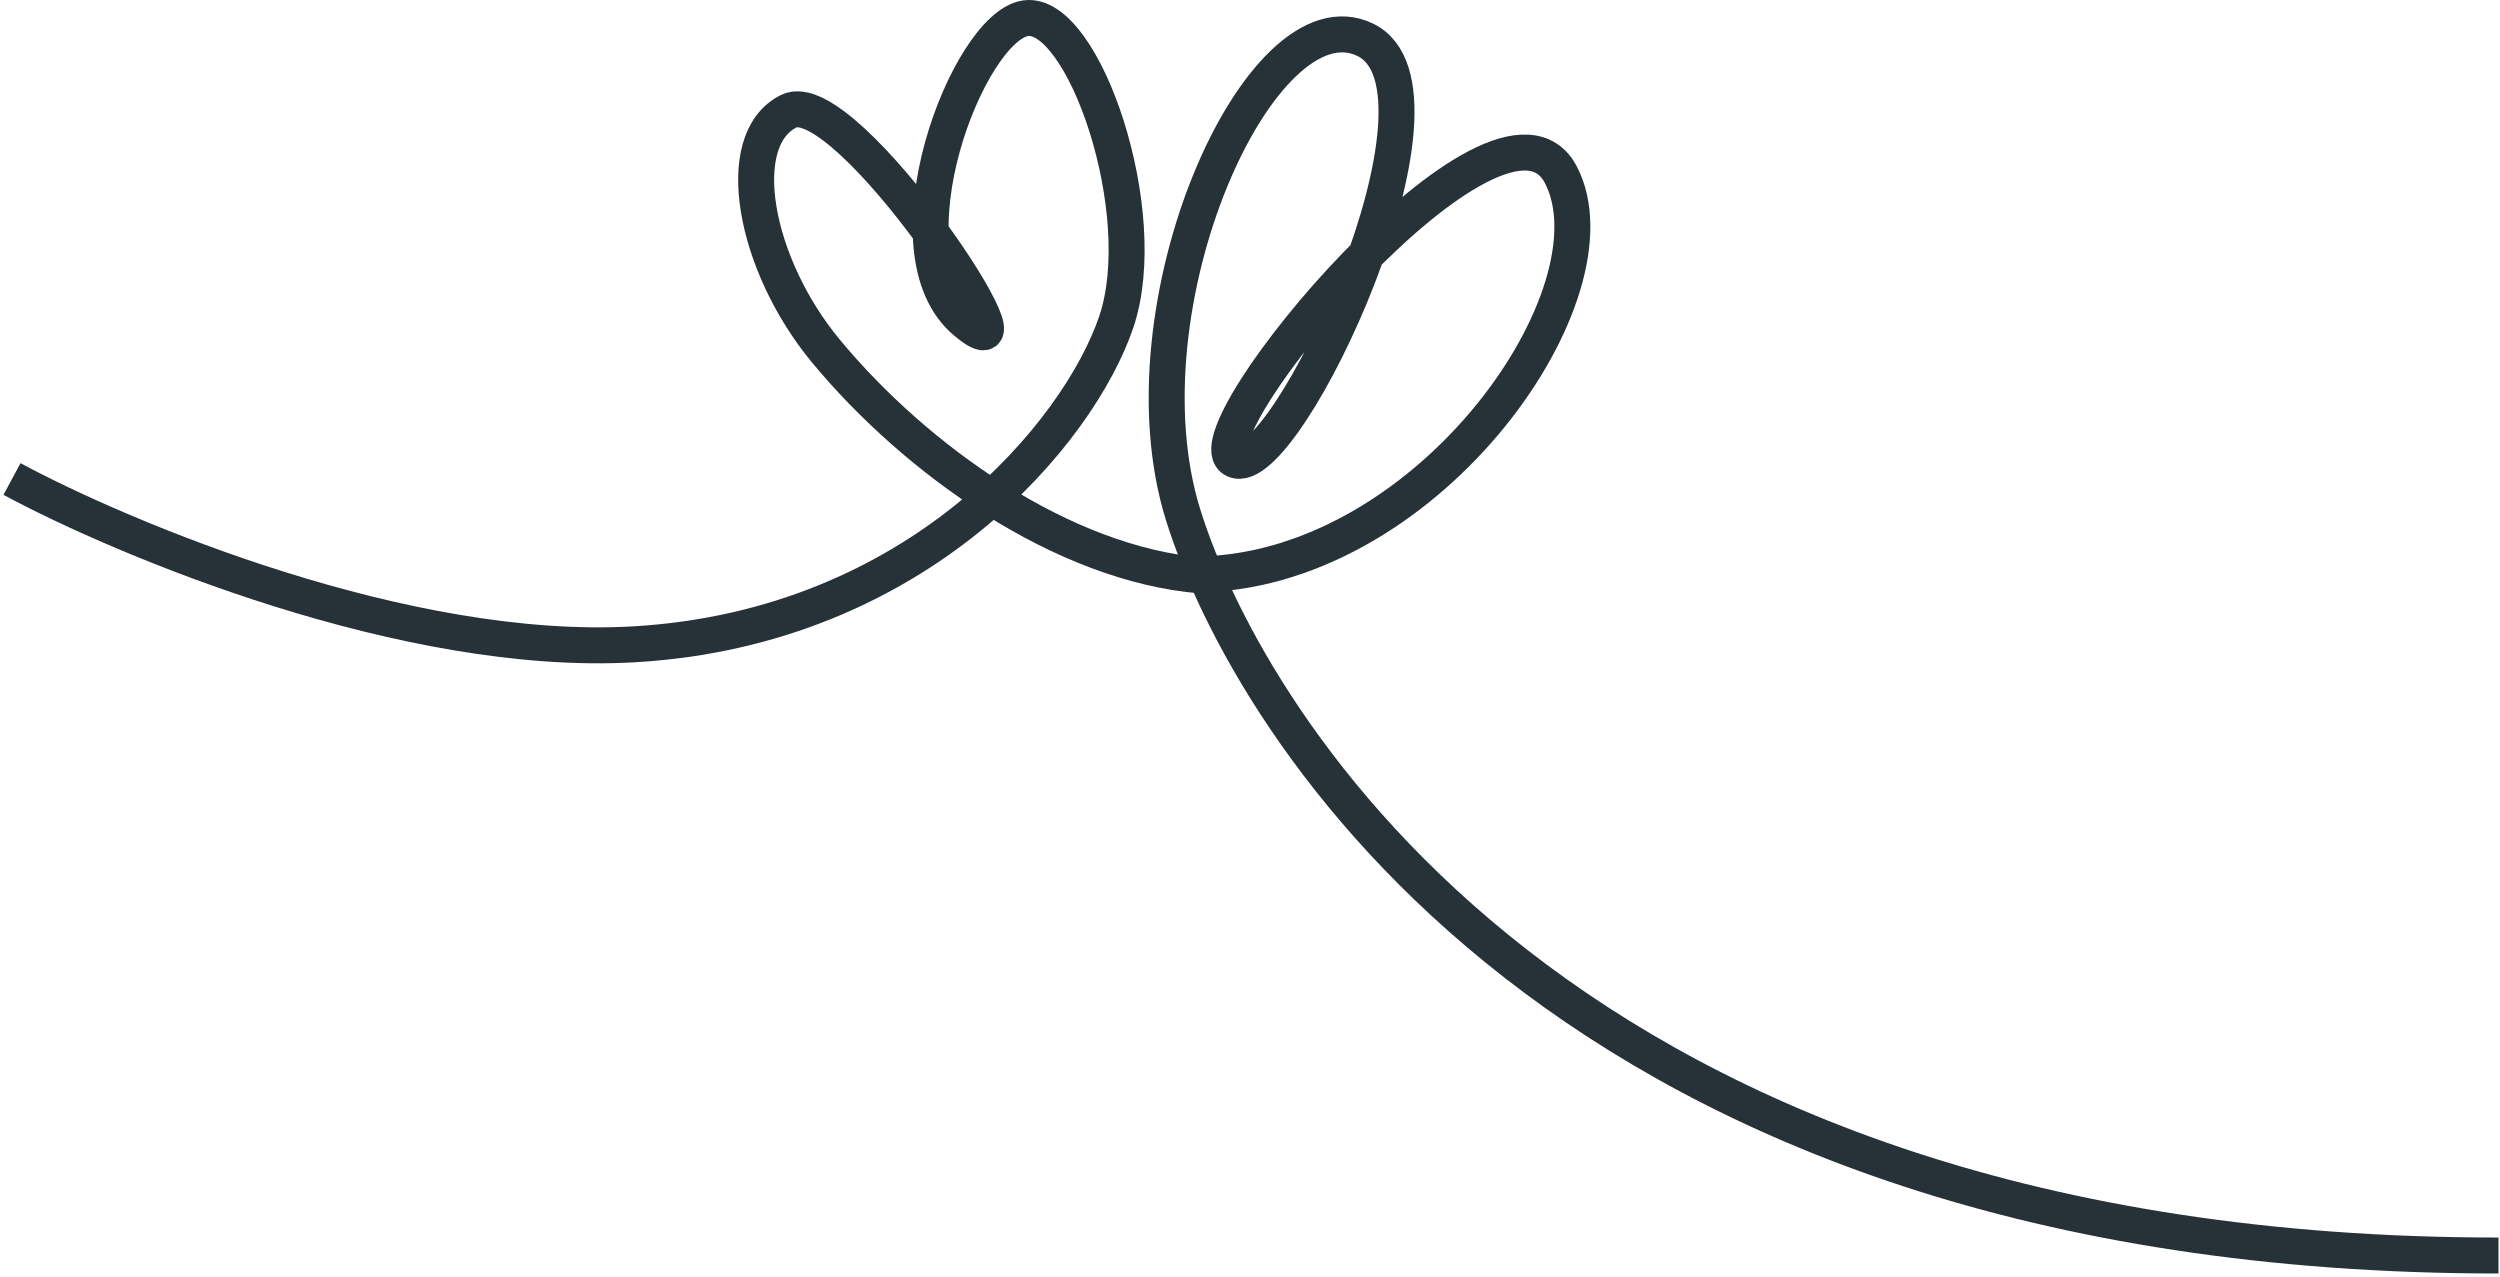 <?xml version="1.0" encoding="UTF-8"?> <svg xmlns="http://www.w3.org/2000/svg" width="417" height="213" viewBox="0 0 417 213" fill="none"><path d="M2 79.898C20.786 90.008 67.842 109.676 105.78 107.471C153.203 104.713 180.008 71.971 186.193 53.705C192.379 35.438 180.695 1.662 171.073 3.041C161.451 4.42 147.018 41.987 161.107 53.705C175.197 65.423 141.176 13.725 131.554 18.55C121.932 23.375 125.779 44.081 137.739 58.53C152.86 76.796 177.294 94.084 200.399 95.994" stroke="#263238" stroke-width="6"></path><path d="M200.781 95.803C238.971 94.467 270.478 48.638 260.358 29.161C250.237 9.684 197.535 72.889 205.936 76.708C214.338 80.527 245.082 15.031 227.705 6.629C210.328 -1.773 186.459 50.93 197.344 85.874C208.228 120.818 261.313 209.42 416.747 209.42" stroke="#263238" stroke-width="6"></path></svg> 